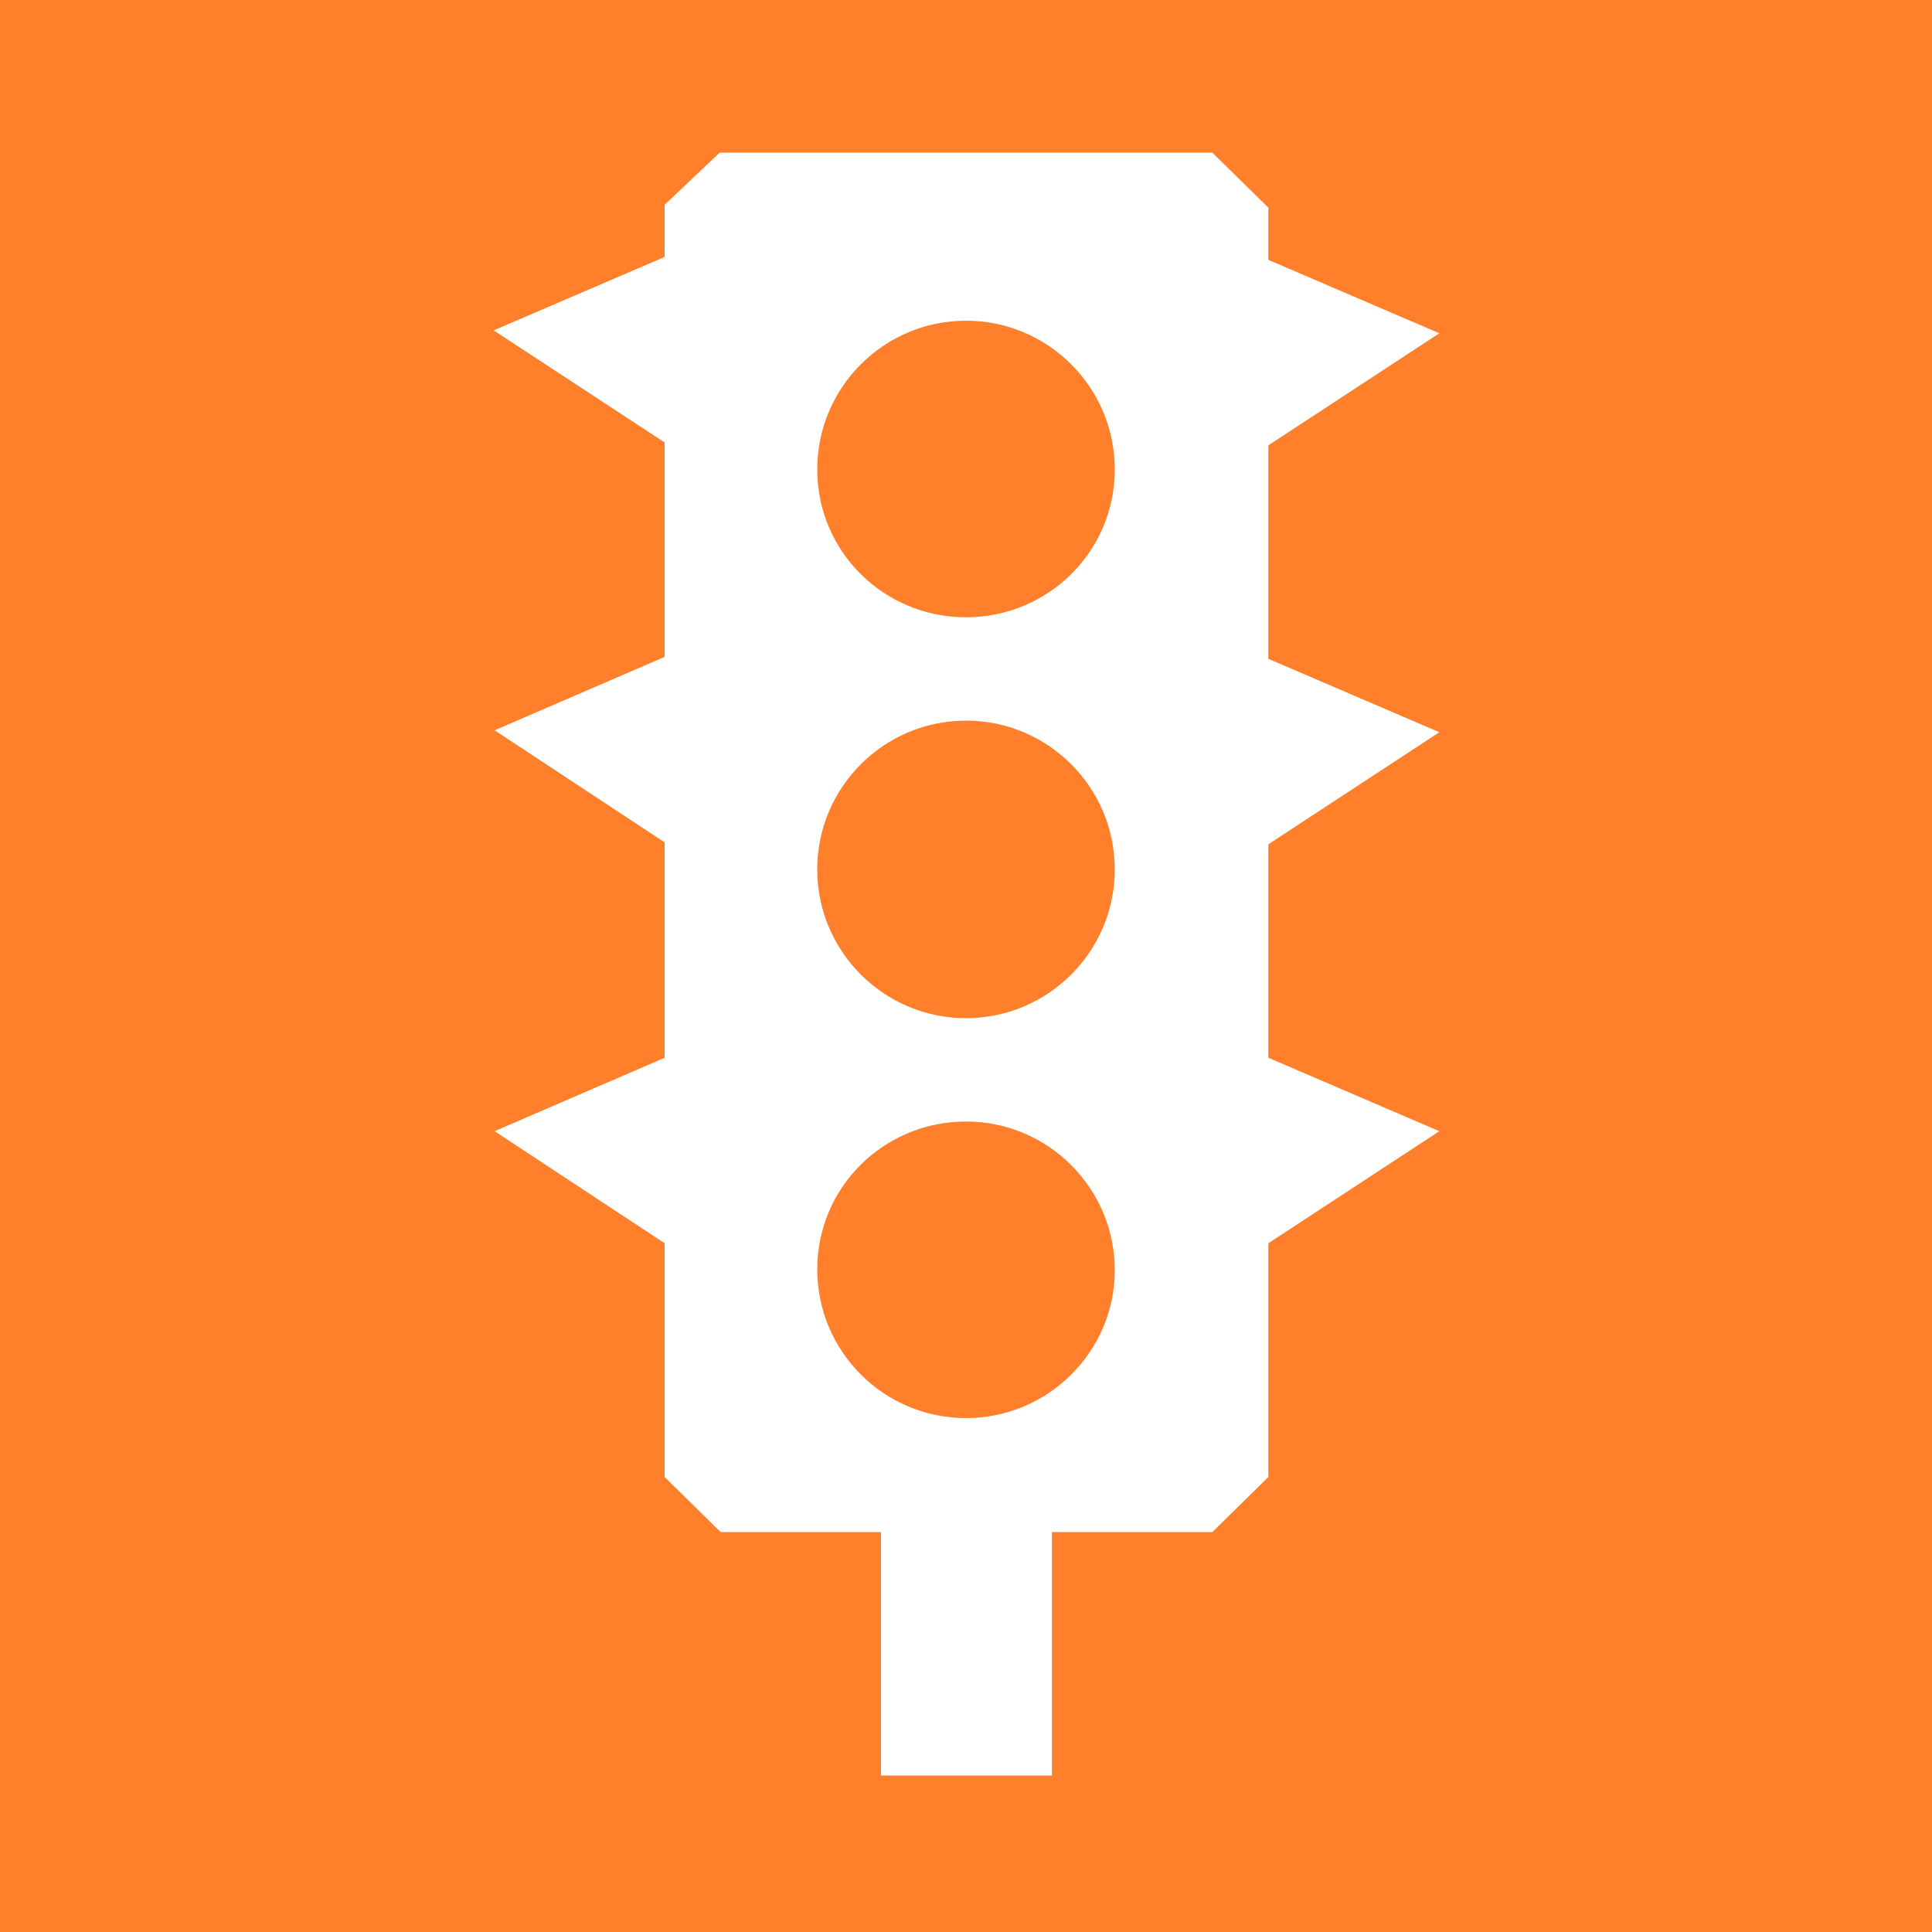 <?xml version="1.0" encoding="UTF-8" standalone="no"?>
<!-- Creator: CorelDRAW -->

<svg
   xmlns:dc="http://purl.org/dc/elements/1.1/"
   xmlns:cc="http://creativecommons.org/ns#"
   xmlns:rdf="http://www.w3.org/1999/02/22-rdf-syntax-ns#"
   xmlns:svg="http://www.w3.org/2000/svg"
   xmlns="http://www.w3.org/2000/svg"
   xmlns:sodipodi="http://sodipodi.sourceforge.net/DTD/sodipodi-0.dtd"
   xmlns:inkscape="http://www.inkscape.org/namespaces/inkscape"
   xml:space="preserve"
   width="2in"
   height="2in"
   style="shape-rendering:geometricPrecision; text-rendering:geometricPrecision; image-rendering:optimizeQuality; fill-rule:evenodd; clip-rule:evenodd"
   viewBox="0 0 2 2"
   id="svg4156"
   version="1.1"
   inkscape:version="0.91 r13725"
   sodipodi:docname="bezpecnost_a.svg"><sodipodi:namedview
     pagecolor="#ffffff"
     bordercolor="#666666"
     borderopacity="1"
     objecttolerance="10"
     gridtolerance="10"
     guidetolerance="10"
     inkscape:pageopacity="0"
     inkscape:pageshadow="2"
     inkscape:window-width="1920"
     inkscape:window-height="1027"
     id="namedview4170"
     showgrid="false"
     inkscape:zoom="1.3111111"
     inkscape:cx="90"
     inkscape:cy="90"
     inkscape:window-x="-8"
     inkscape:window-y="-8"
     inkscape:window-maximized="1"
     inkscape:current-layer="svg4156" /><defs
     id="defs4158"><style
       type="text/css"
       id="style4160"><![CDATA[
    .fil0 {fill:#0093DD}
    .fil2 {fill:#0093DD;fill-rule:nonzero}
    .fil1 {fill:white;fill-rule:nonzero}
   ]]></style></defs><rect
     style="fill:#ff7f2a"
     y="0"
     x="0"
     id="rect4164"
     height="2"
     width="2"
     class="fil0" /><path
     style="fill:#ffffff;fill-rule:nonzero"
     inkscape:connector-curvature="0"
     id="path4166"
     d="m 0.745,0.158 0.51,0 0.058,0.057 0,0.054 0.177,0.076 -0.177,0.116 0,0.221 0.177,0.076 -0.177,0.116 0,0.221 0.177,0.076 -0.177,0.116 0,0.242 -0.058,0.057 -0.166,0 0,0.252 -0.177,0 0,-0.252 -0.166,0 -0.058,-0.057 0,-0.242 -0.176,-0.116 0.176,-0.076 0,-0.223 -0.176,-0.116 0.176,-0.076 0,-0.222 -0.177,-0.116 0.177,-0.076 0,-0.054 L 0.745,0.158 Z M 1,1.134 c 0.085,0 0.154,0.069 0.154,0.154 0,0.085 -0.069,0.154 -0.154,0.154 -0.085,0 -0.154,-0.069 -0.154,-0.154 C 0.846,1.203 0.915,1.134 1,1.134 Z M 1,0.72 c 0.085,0 0.154,0.069 0.154,0.154 0,0.085 -0.069,0.154 -0.154,0.154 -0.085,0 -0.154,-0.069 -0.154,-0.154 C 0.846,0.789 0.915,0.72 1,0.72 Z M 1,0.306 c 0.085,0 0.154,0.069 0.154,0.154 0,0.085 -0.069,0.154 -0.154,0.154 -0.085,0 -0.154,-0.069 -0.154,-0.154 C 0.846,0.375 0.915,0.306 1,0.306 Z"
     class="fil1" /><path
     style="fill:#ff7f2a;fill-rule:nonzero"
     inkscape:connector-curvature="0"
     id="path4168"
     d="m 1,1.161 c 0.085,0 0.154,0.069 0.154,0.154 C 1.154,1.399 1.085,1.468 1,1.468 0.915,1.468 0.846,1.399 0.846,1.314 0.846,1.229 0.915,1.161 1,1.161 Z M 1,0.746 c 0.085,0 0.154,0.069 0.154,0.154 0,0.085 -0.069,0.154 -0.154,0.154 -0.085,0 -0.154,-0.069 -0.154,-0.154 C 0.846,0.815 0.915,0.746 1,0.746 Z M 1,0.332 c 0.085,0 0.154,0.069 0.154,0.154 C 1.154,0.571 1.085,0.639 1,0.639 0.915,0.639 0.846,0.571 0.846,0.486 0.846,0.401 0.915,0.332 1,0.332 Z"
     class="fil2" /></svg>